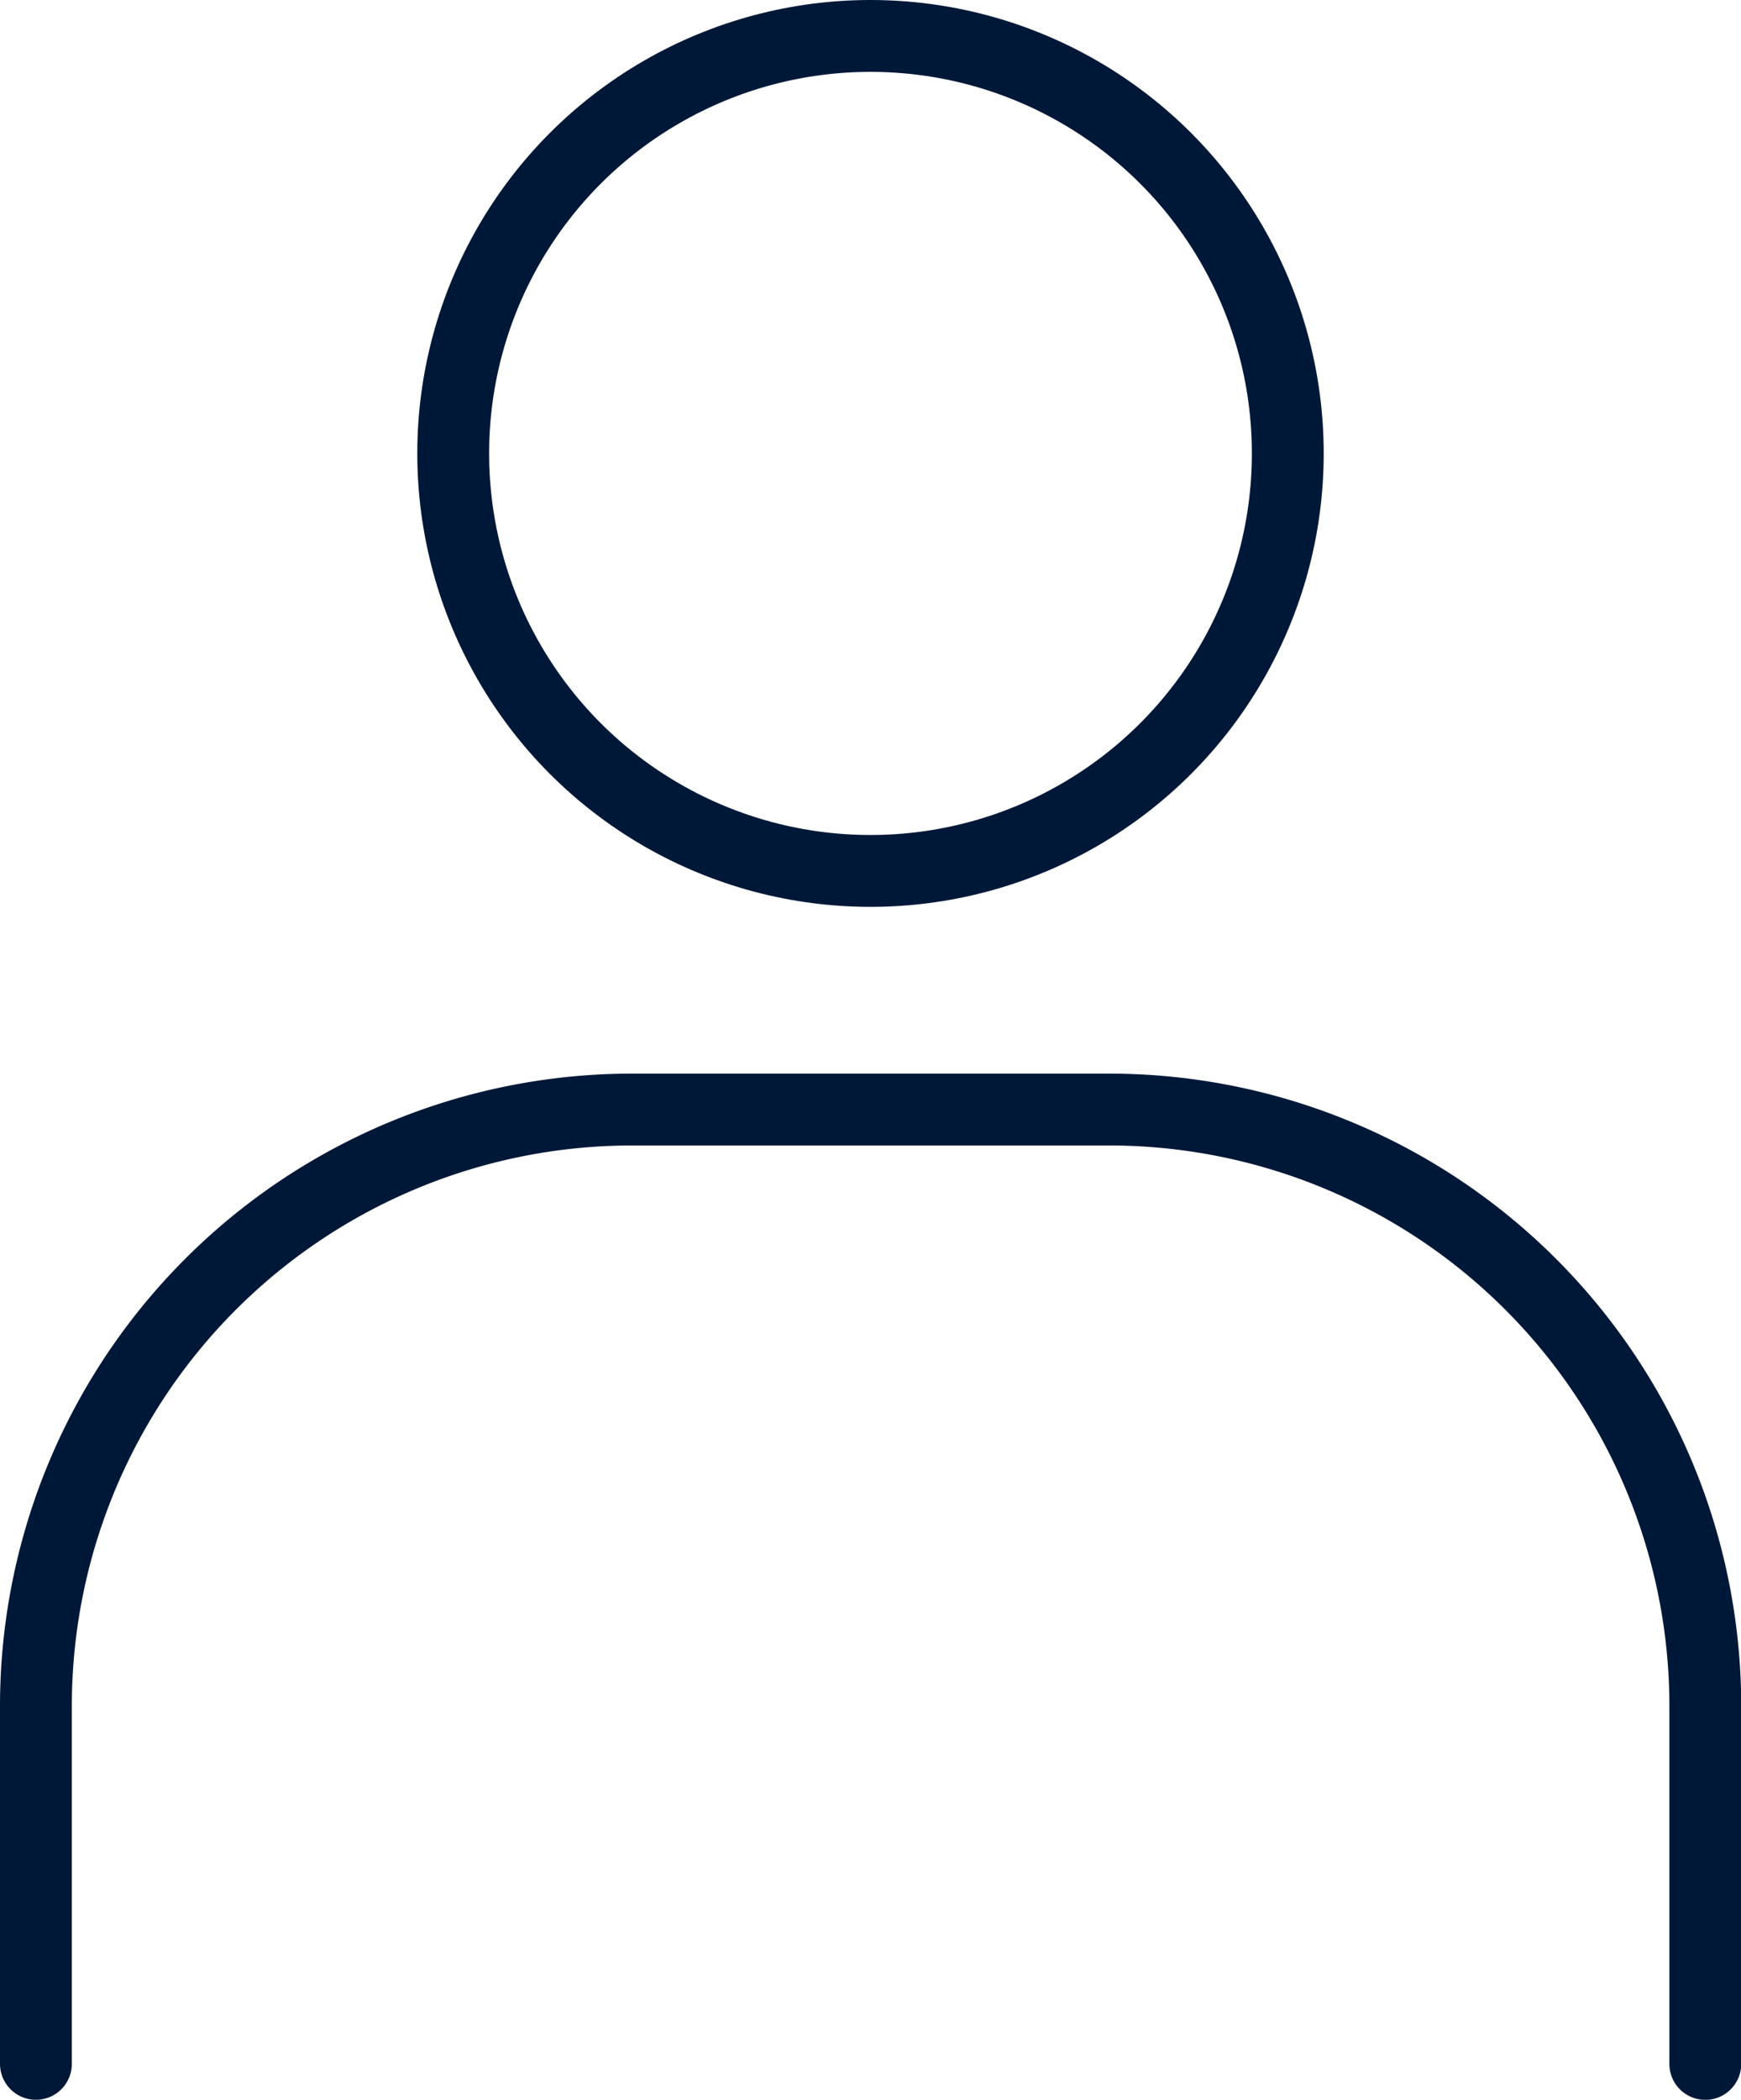 <svg xmlns="http://www.w3.org/2000/svg" width="24.236" height="29.216" viewBox="0 0 24.236 29.216">
  <g id="グループ_27677" data-name="グループ 27677" transform="translate(0.5 0.5)">
    <g id="グループ_26632" data-name="グループ 26632" transform="translate(0 0)">
      <circle id="楕円形_702" data-name="楕円形 702" cx="5.809" cy="5.809" r="5.809" transform="translate(5.809 0)" fill="none" stroke="#001838" stroke-miterlimit="10" stroke-width="1"/>
      <path id="パス_145002" data-name="パス 145002" d="M.5,31.778V26.8a8.3,8.3,0,0,1,8.3-8.3h6.639a8.3,8.3,0,0,1,8.3,8.3v4.979" transform="translate(-0.5 -3.562)" fill="none" stroke="#001838" stroke-linecap="round" stroke-miterlimit="10" stroke-width="1"/>
    </g>
  </g>
</svg>
